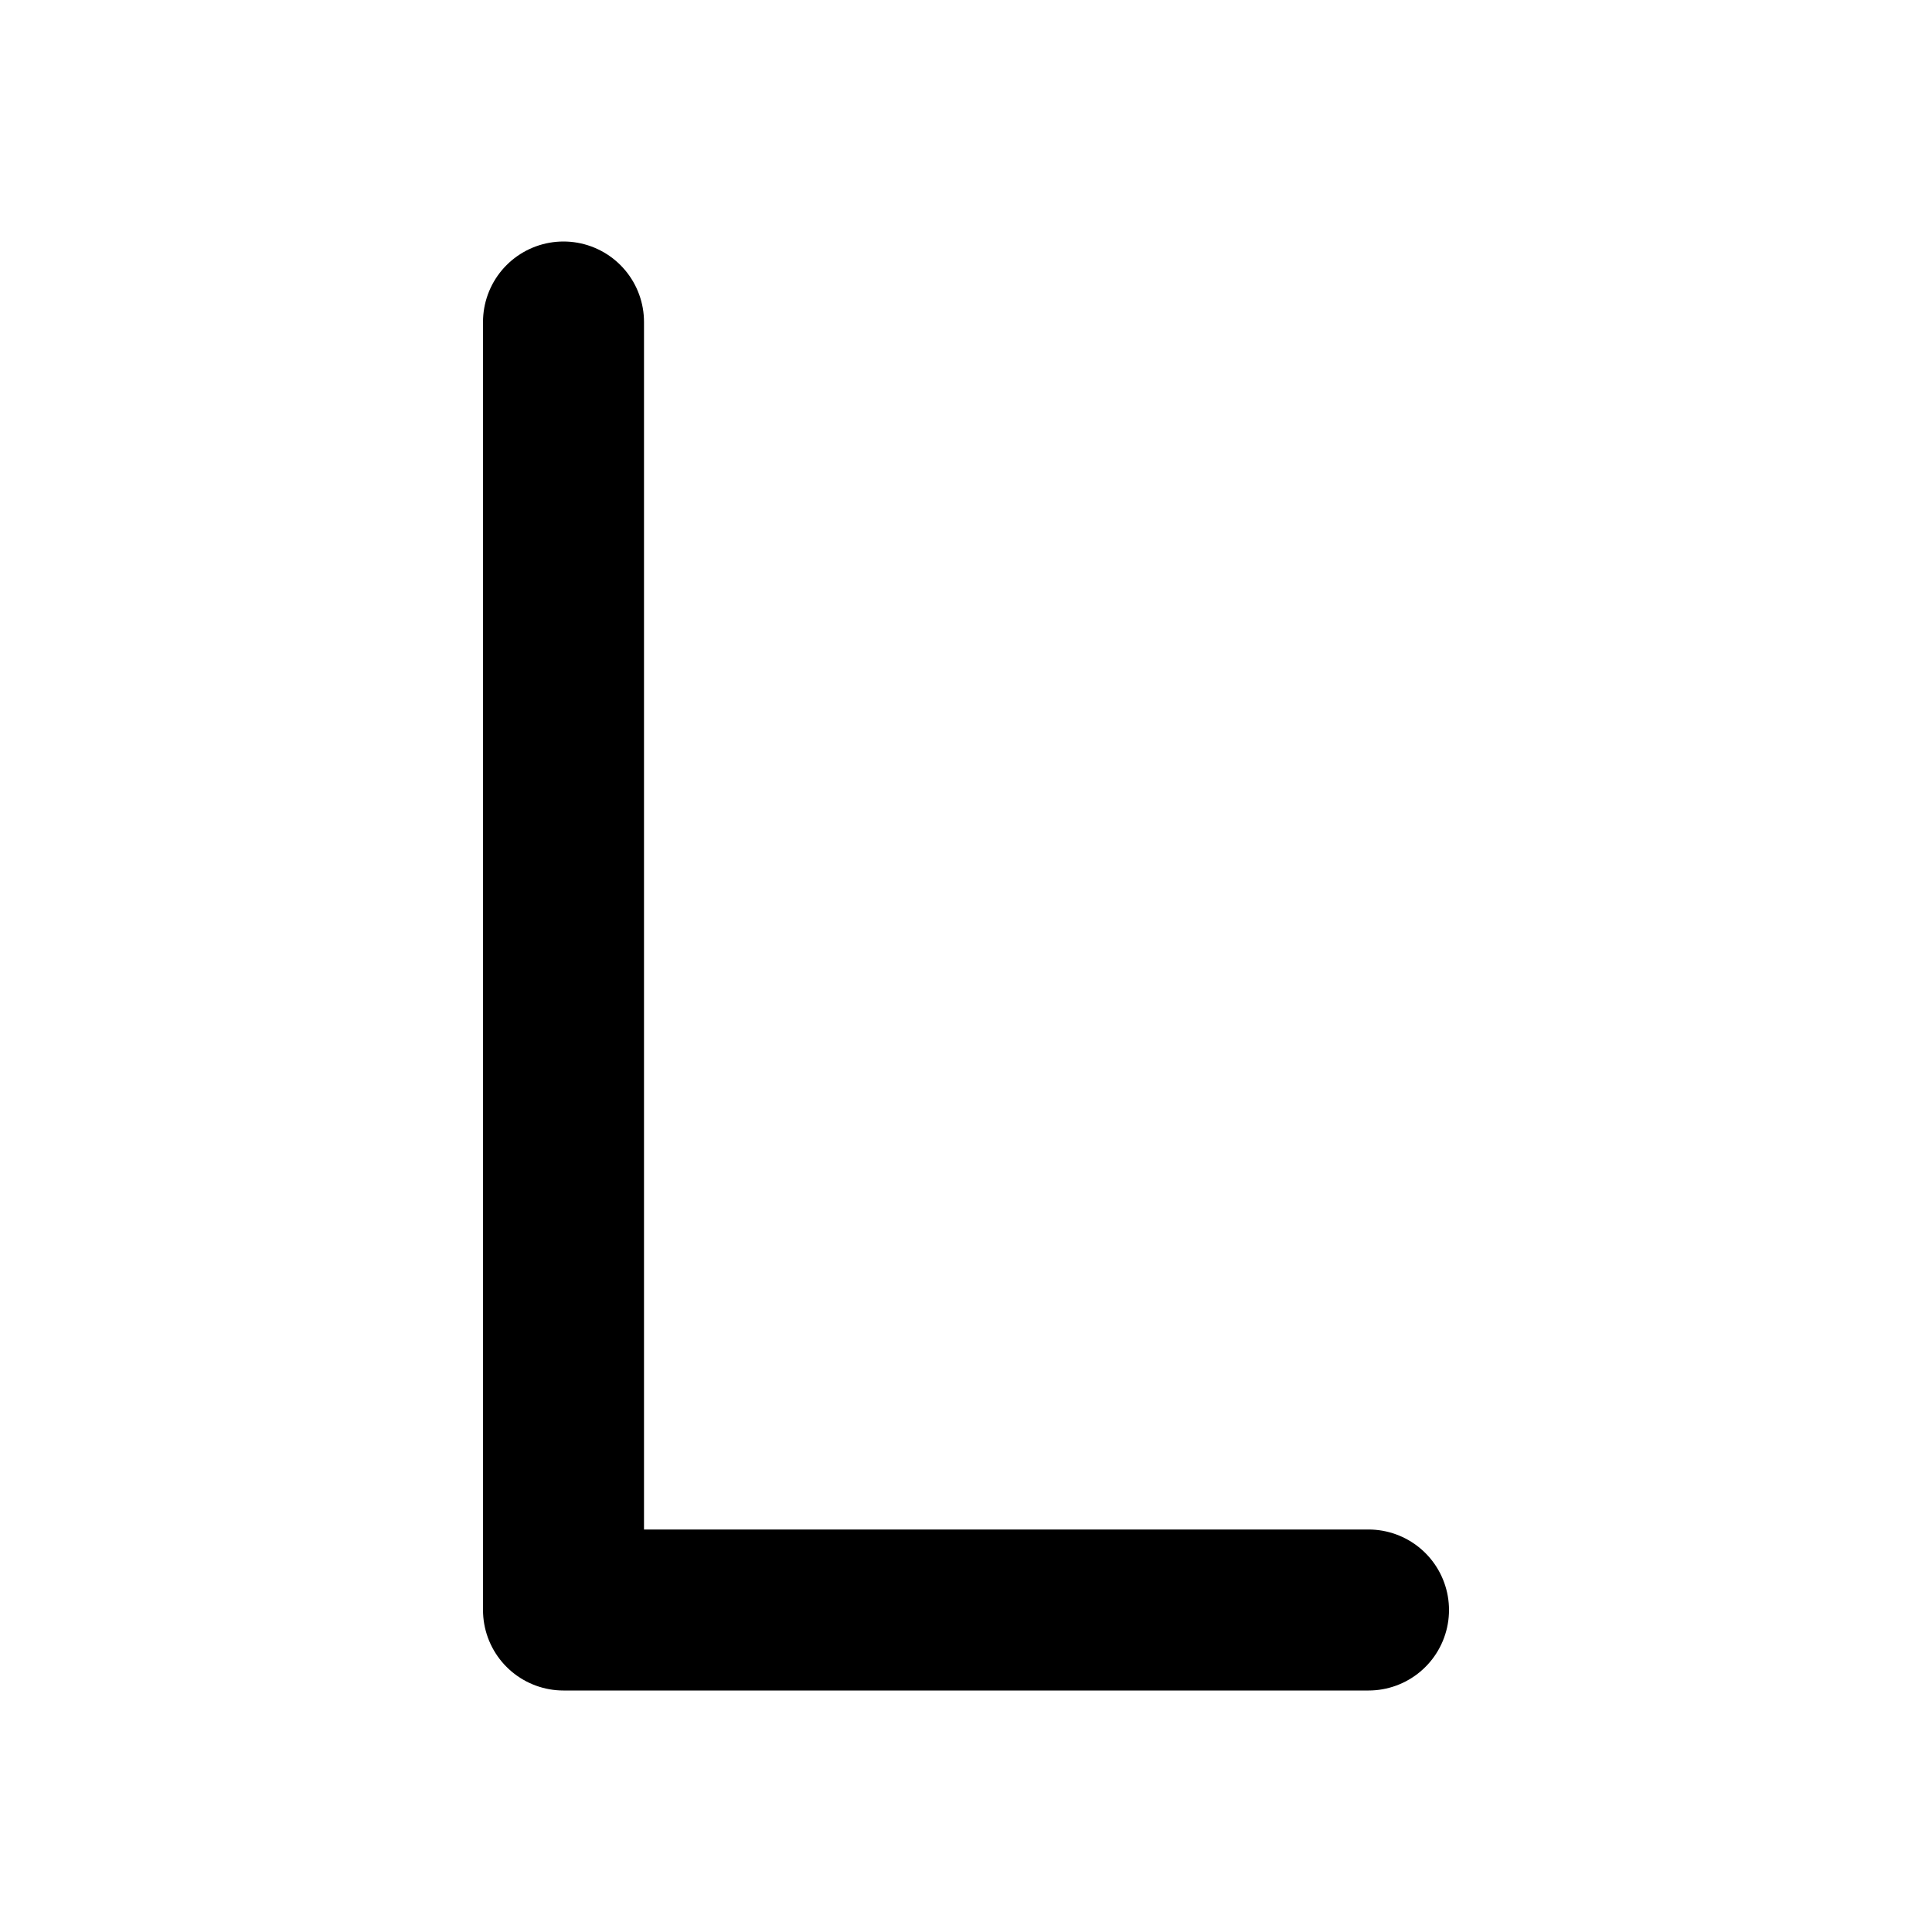 <svg xmlns="http://www.w3.org/2000/svg" class="icon icon-tabler icon-tabler-letter-l" width="24" height="24" viewBox="0 0 24 24" stroke-width="2" stroke="currentColor" fill="none" stroke-linecap="round" stroke-linejoin="round">
  <desc>Download more icon variants from https://tabler-icons.io/i/letter-l</desc>
  <path stroke="none" d="M0 0h24v24H0z" fill="none"/>
  <path d="M7 4v16h10" />
</svg>



